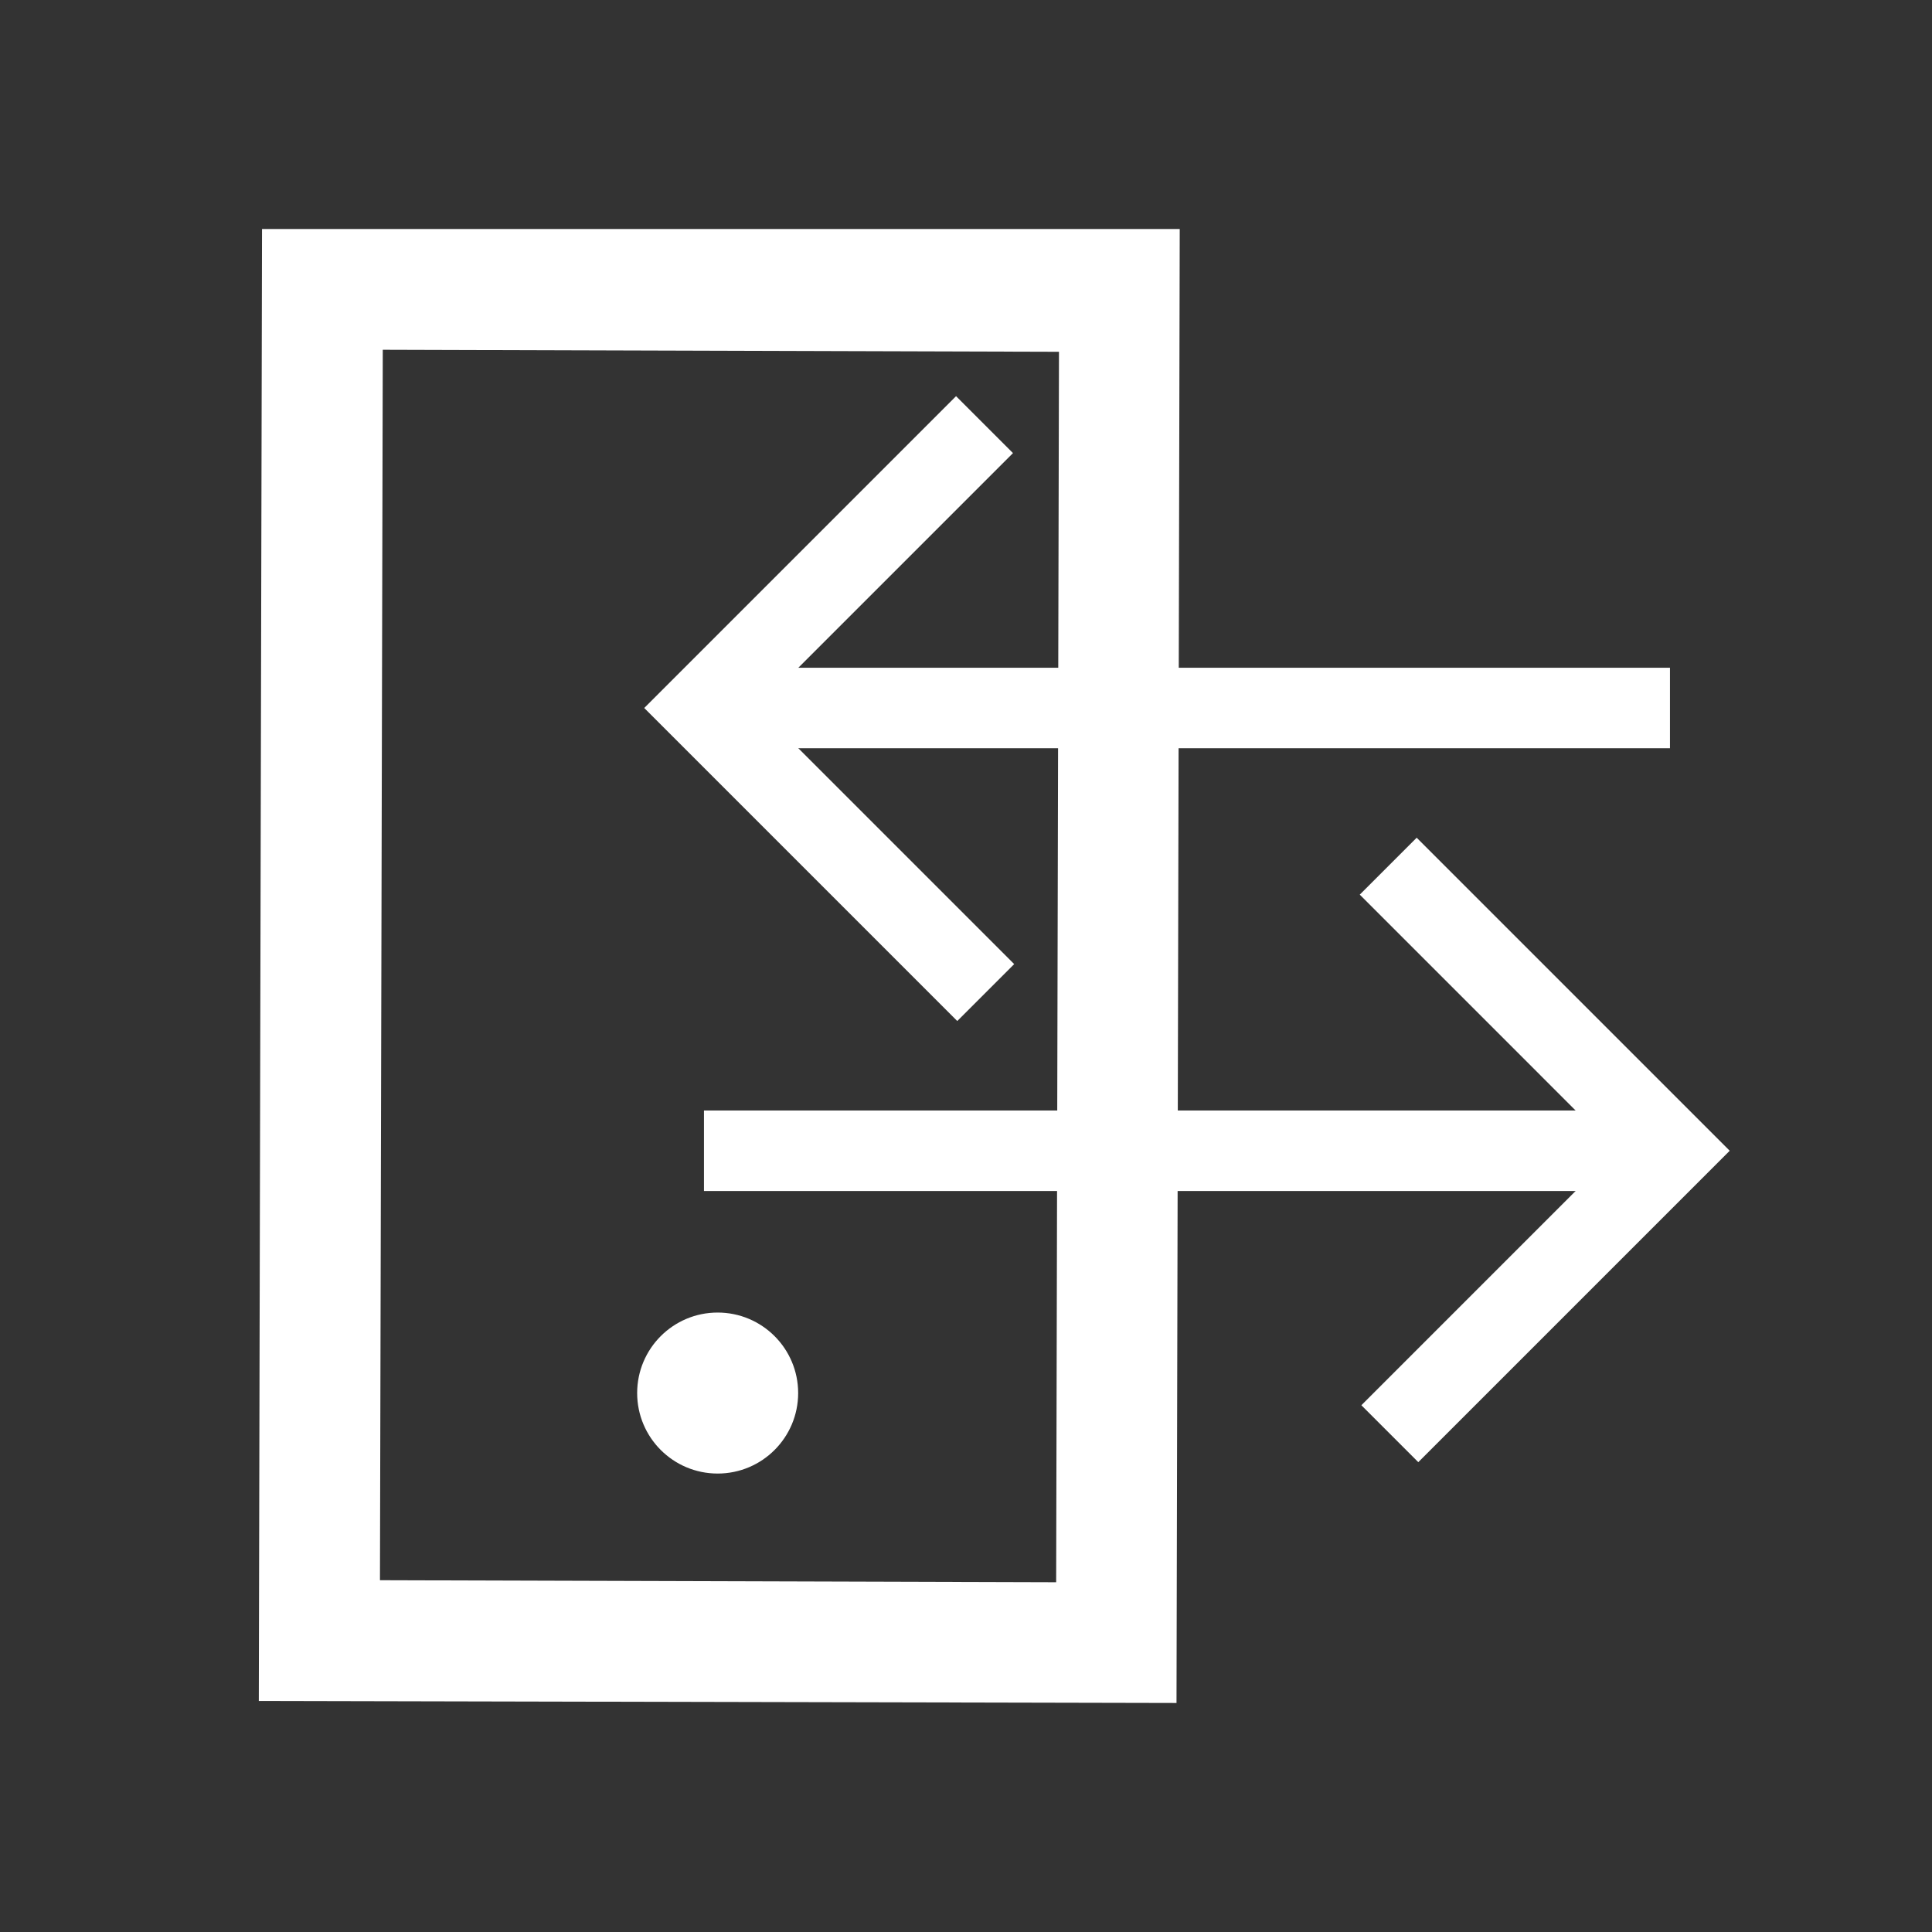 <svg id="Lager_1" data-name="Lager 1" xmlns="http://www.w3.org/2000/svg" viewBox="0 0 48 48"><rect x="0" y="0" width="48" height="48" fill="#333333" stroke="none"/><defs><style>.cls-1{fill:none;stroke:#fff;stroke-miterlimit:10;stroke-width:2px;}.cls-2{fill:#fff;}</style></defs><polyline class="cls-1" points="24.49 24.66 17.42 17.59 24.46 10.55"/><line class="cls-1" x1="18.49" y1="17.59" x2="41.49" y2="17.59"/><polyline class="cls-1" points="34.49 21.52 41.56 28.59 34.53 35.62"/><line class="cls-1" x1="40.49" y1="28.59" x2="17.49" y2="28.59"/><path class="cls-2" d="M29.23,42.31l-22.8-.05L6.51,5.69l22.8,0ZM9.44,39.26l16.8.05.07-30.57L9.51,8.69Z"/><circle class="cls-2" cx="17.83" cy="34.61" r="2"/></svg>